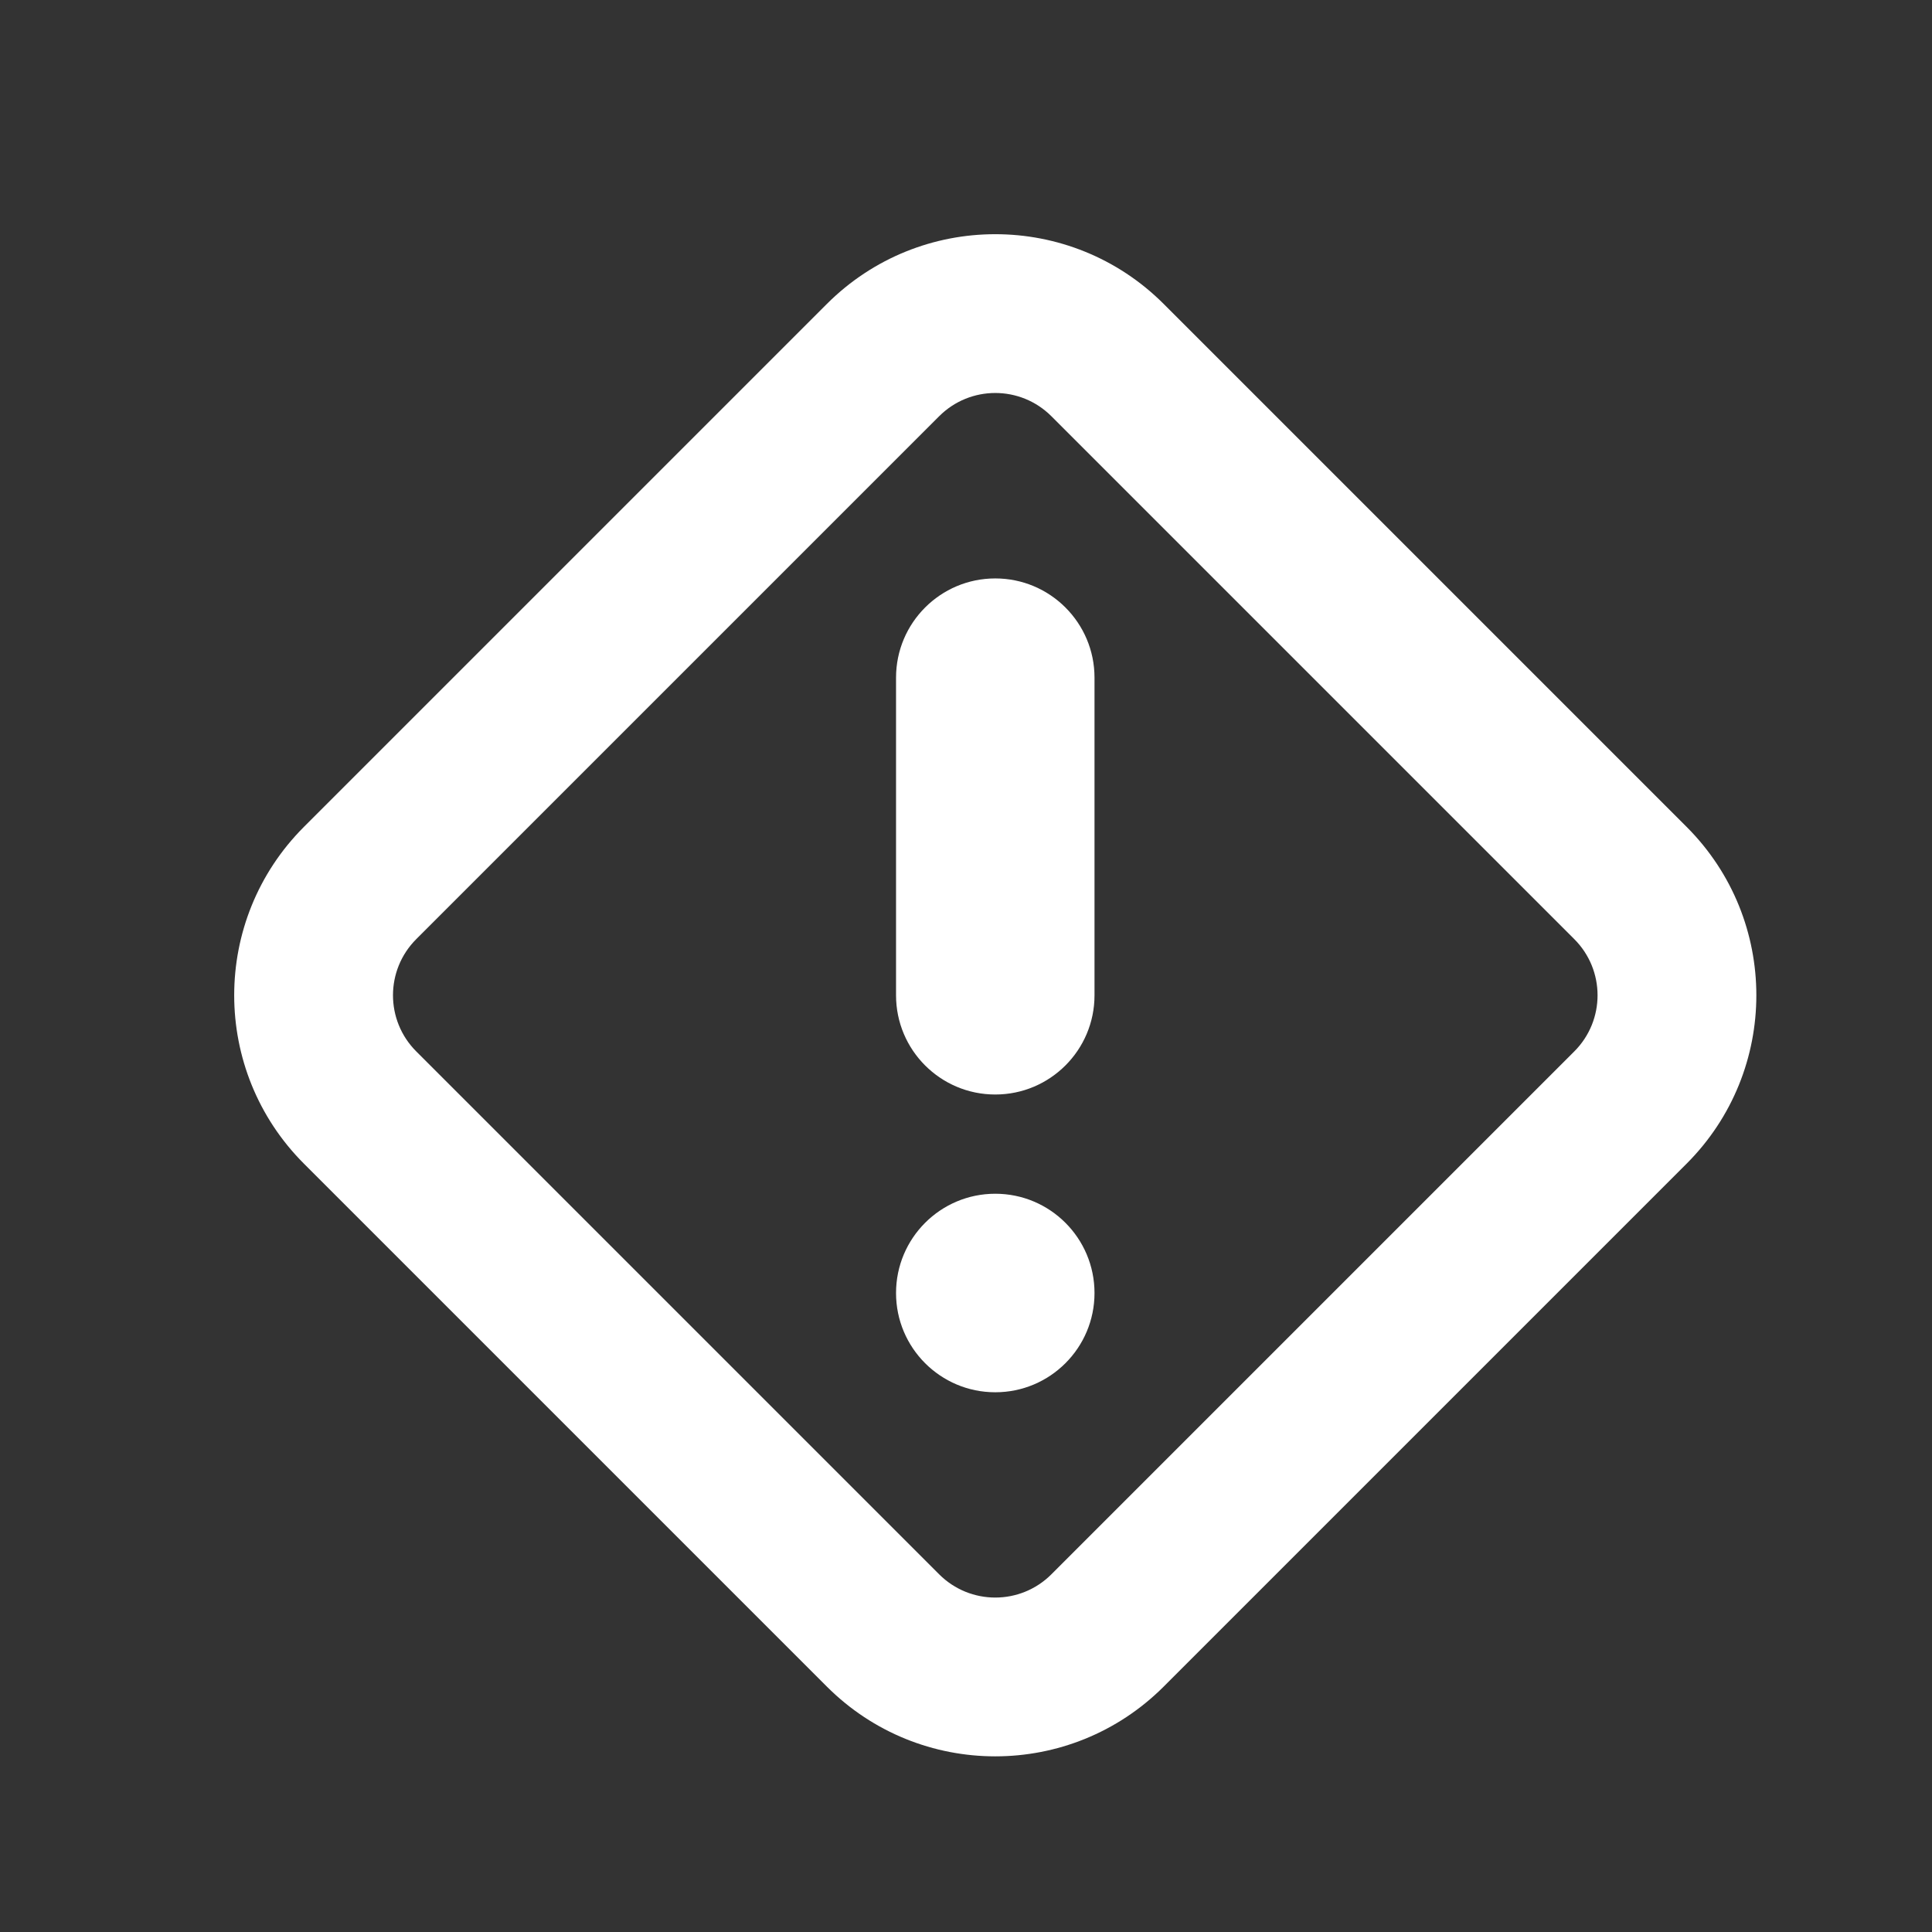 <svg width="33" height="33" viewBox="0 0 33 33" fill="none" xmlns="http://www.w3.org/2000/svg">
<rect x="0" y="0" width="33" height="33" fill="#333333" stroke="none"/>
<path fill-rule="evenodd" clip-rule="evenodd" d="M5.192 14.123L14.123 5.192C15.712 3.603 18.288 3.603 19.877 5.192L28.808 14.123C30.397 15.712 30.397 18.288 28.808 19.877L19.877 28.808C18.288 30.397 15.712 30.397 14.123 28.808L5.192 19.877C3.603 18.288 3.603 15.712 5.192 14.123ZM7.11 16.041C6.58 16.571 6.58 17.429 7.11 17.959L16.041 26.89C16.571 27.42 17.429 27.42 17.959 26.89L26.89 17.959C27.42 17.429 27.42 16.571 26.89 16.041L17.959 7.11C17.429 6.58 16.571 6.58 16.041 7.11L7.11 16.041ZM17 18.695C16.064 18.695 15.305 17.936 15.305 17V11.575C15.305 10.639 16.064 9.88 17 9.88C17.936 9.88 18.695 10.639 18.695 11.575V17C18.695 17.936 17.936 18.695 17 18.695ZM17 23.781C17.936 23.781 18.695 23.022 18.695 22.086C18.695 21.149 17.936 20.39 17 20.39C16.064 20.39 15.305 21.149 15.305 22.086C15.305 23.022 16.064 23.781 17 23.781Z" fill="white"/>
</svg>
